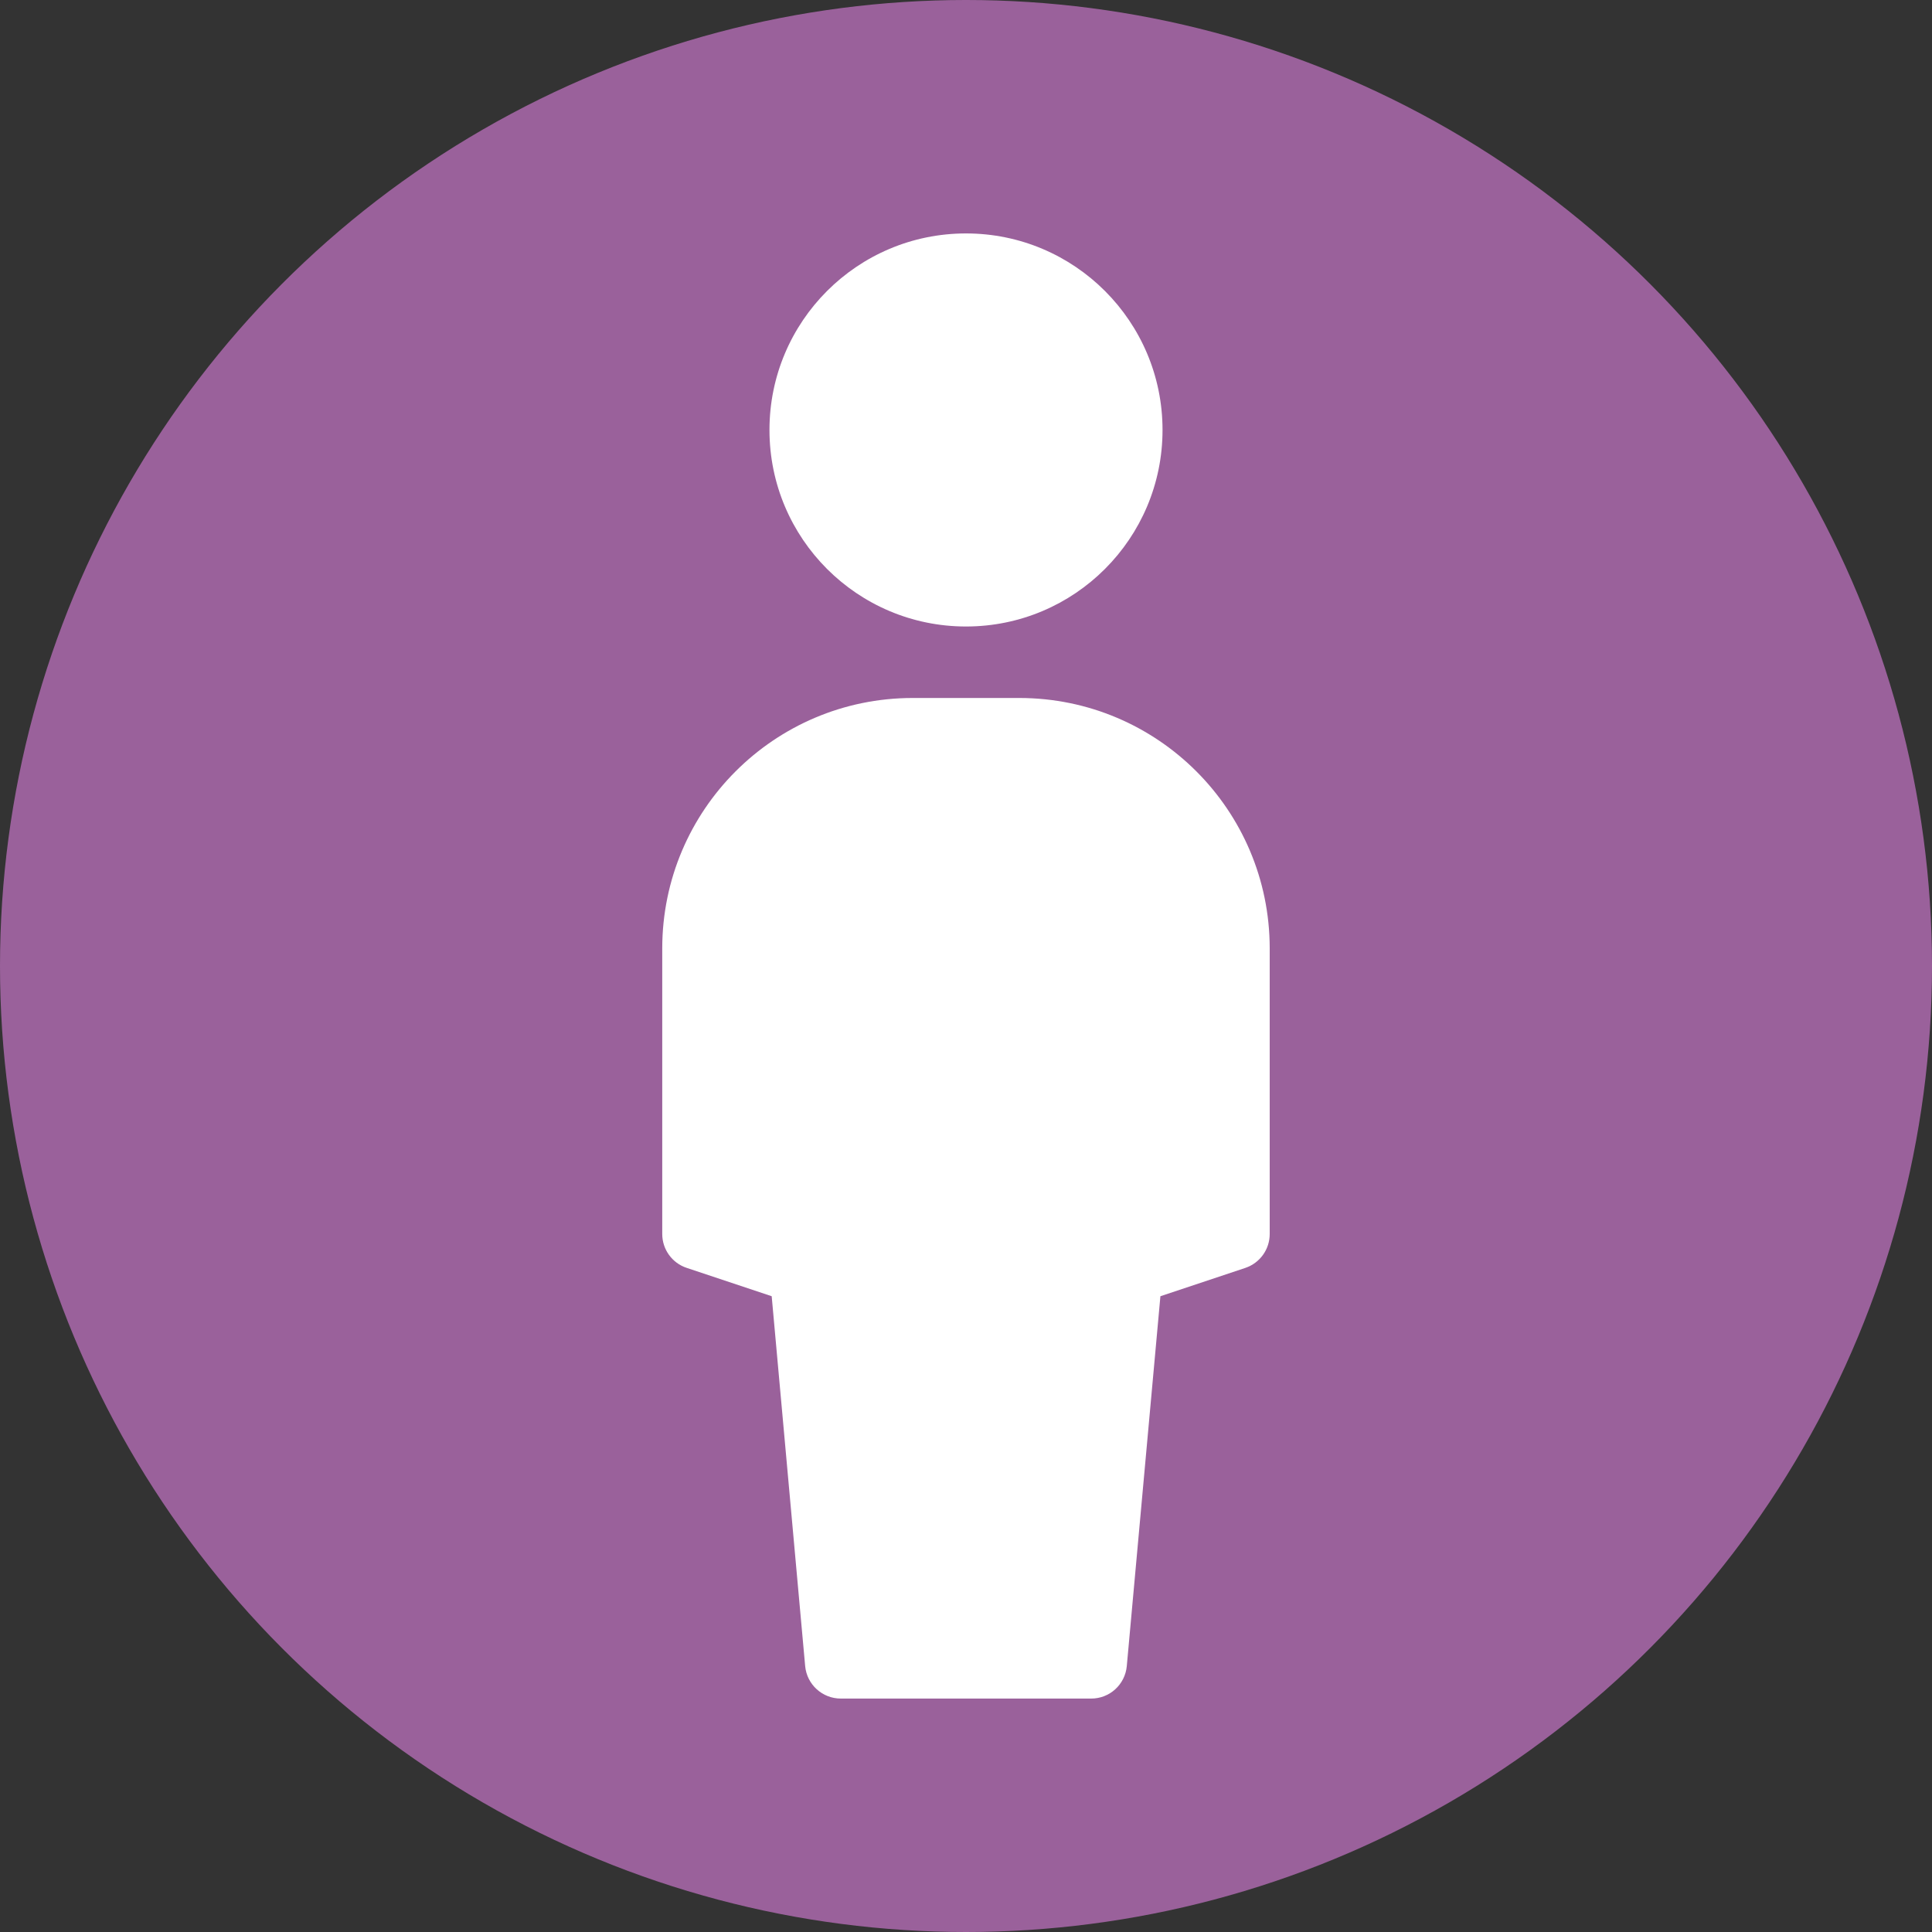 <?xml version="1.0" encoding="UTF-8"?>
<svg id="Layer_2" data-name="Layer 2" xmlns="http://www.w3.org/2000/svg" viewBox="0 0 400 400">
  <rect x="0" y="0" width="400" height="400" fill="#333333" stroke="none"/>
  <defs>
    <style>
      .cls-1 {
        fill: #9a619b;
      }

      .cls-1, .cls-2 {
        stroke-width: 0px;
      }

      .cls-2 {
        fill: #fff;
      }
    </style>
  </defs>
  <g id="Layer_1-2" data-name="Layer 1">
    <g>
      <circle class="cls-1" cx="200" cy="200" r="200"/>
      <g>
        <circle class="cls-2" cx="200" cy="89.02" r="40.69"/>
        <path class="cls-2" d="M211.1,144.51h-22.2c-28.59.04-51.75,23.2-51.79,51.79v59.19c0,3.18,2.04,6.01,5.06,7.01l17.6,5.87,6.93,76.57c.35,3.82,3.56,6.74,7.4,6.73h51.79c3.84.02,7.05-2.9,7.4-6.73l6.96-76.57,17.6-5.87c3.01-1.02,5.03-3.84,5.03-7.01v-59.19c-.04-28.59-23.2-51.75-51.79-51.79Z"/>
      </g>
    </g>
  </g>
</svg>